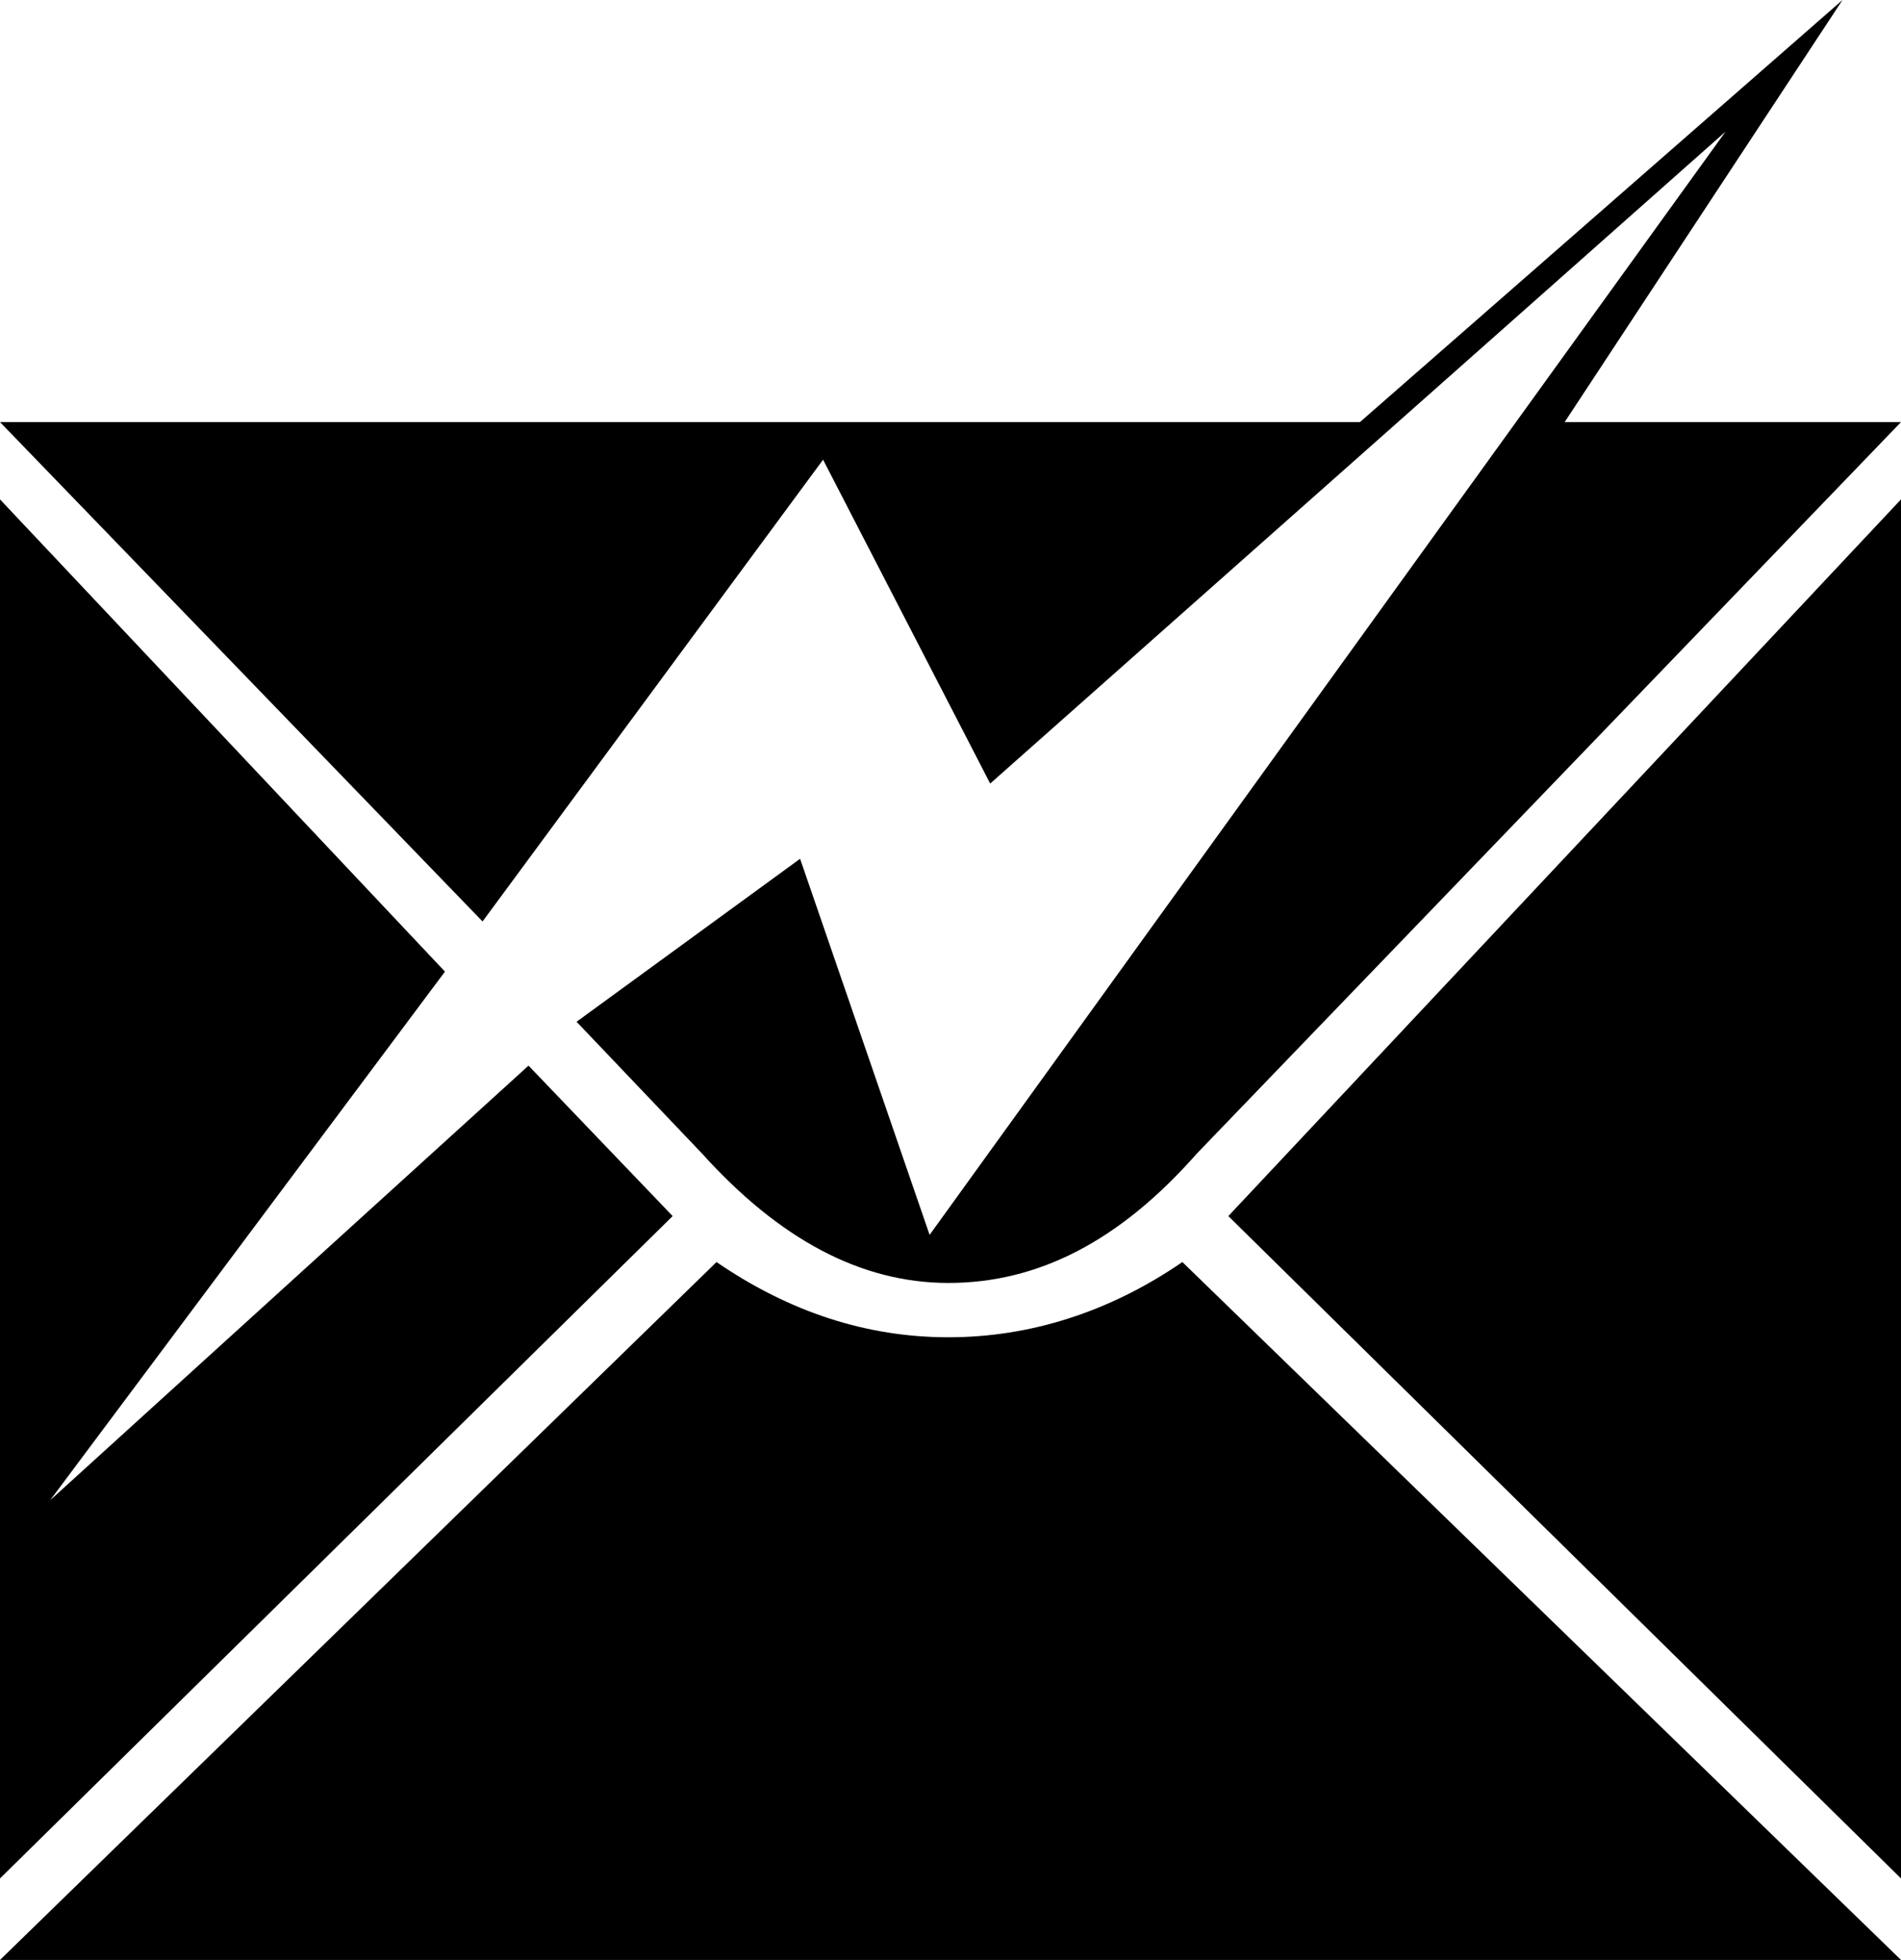 <?xml version="1.0" encoding="utf-8"?>
<!-- Generator: Adobe Illustrator 18.0.0, SVG Export Plug-In . SVG Version: 6.00 Build 0)  -->
<!DOCTYPE svg PUBLIC "-//W3C//DTD SVG 1.1//EN" "http://www.w3.org/Graphics/SVG/1.1/DTD/svg11.dtd">
<svg version="1.1" id="Layer_1" xmlns="http://www.w3.org/2000/svg" xmlns:xlink="http://www.w3.org/1999/xlink" x="0px" y="0px"
	 viewBox="0 0 91 93.8" enable-background="new 0 0 91 93.8" xml:space="preserve">
<g>
	<path d="M91,20.2L57.3,55.2c-3.7,4.2-7.6,6.2-11.9,6.2c-4.2,0-8.1-2.1-11.8-6.2l-6-6.3l10.7-7.8l6.2,18L82.6,6.3L47.4,37.5L39.4,22
		L23.1,44.1L0,20.2h65.1L88.2,0L74.9,20.2H91z M32.2,58.2L0,89.9v-66l21.3,22.6L2.4,71.8L25.3,51L32.2,58.2z M91,93.8H0l34.3-33.4
		c3.5,2.4,7.2,3.6,11.1,3.6s7.7-1.2,11.2-3.6L91,93.8z M91,89.9L58.8,58.2L91,23.9V89.9z"/>
</g>
</svg>

